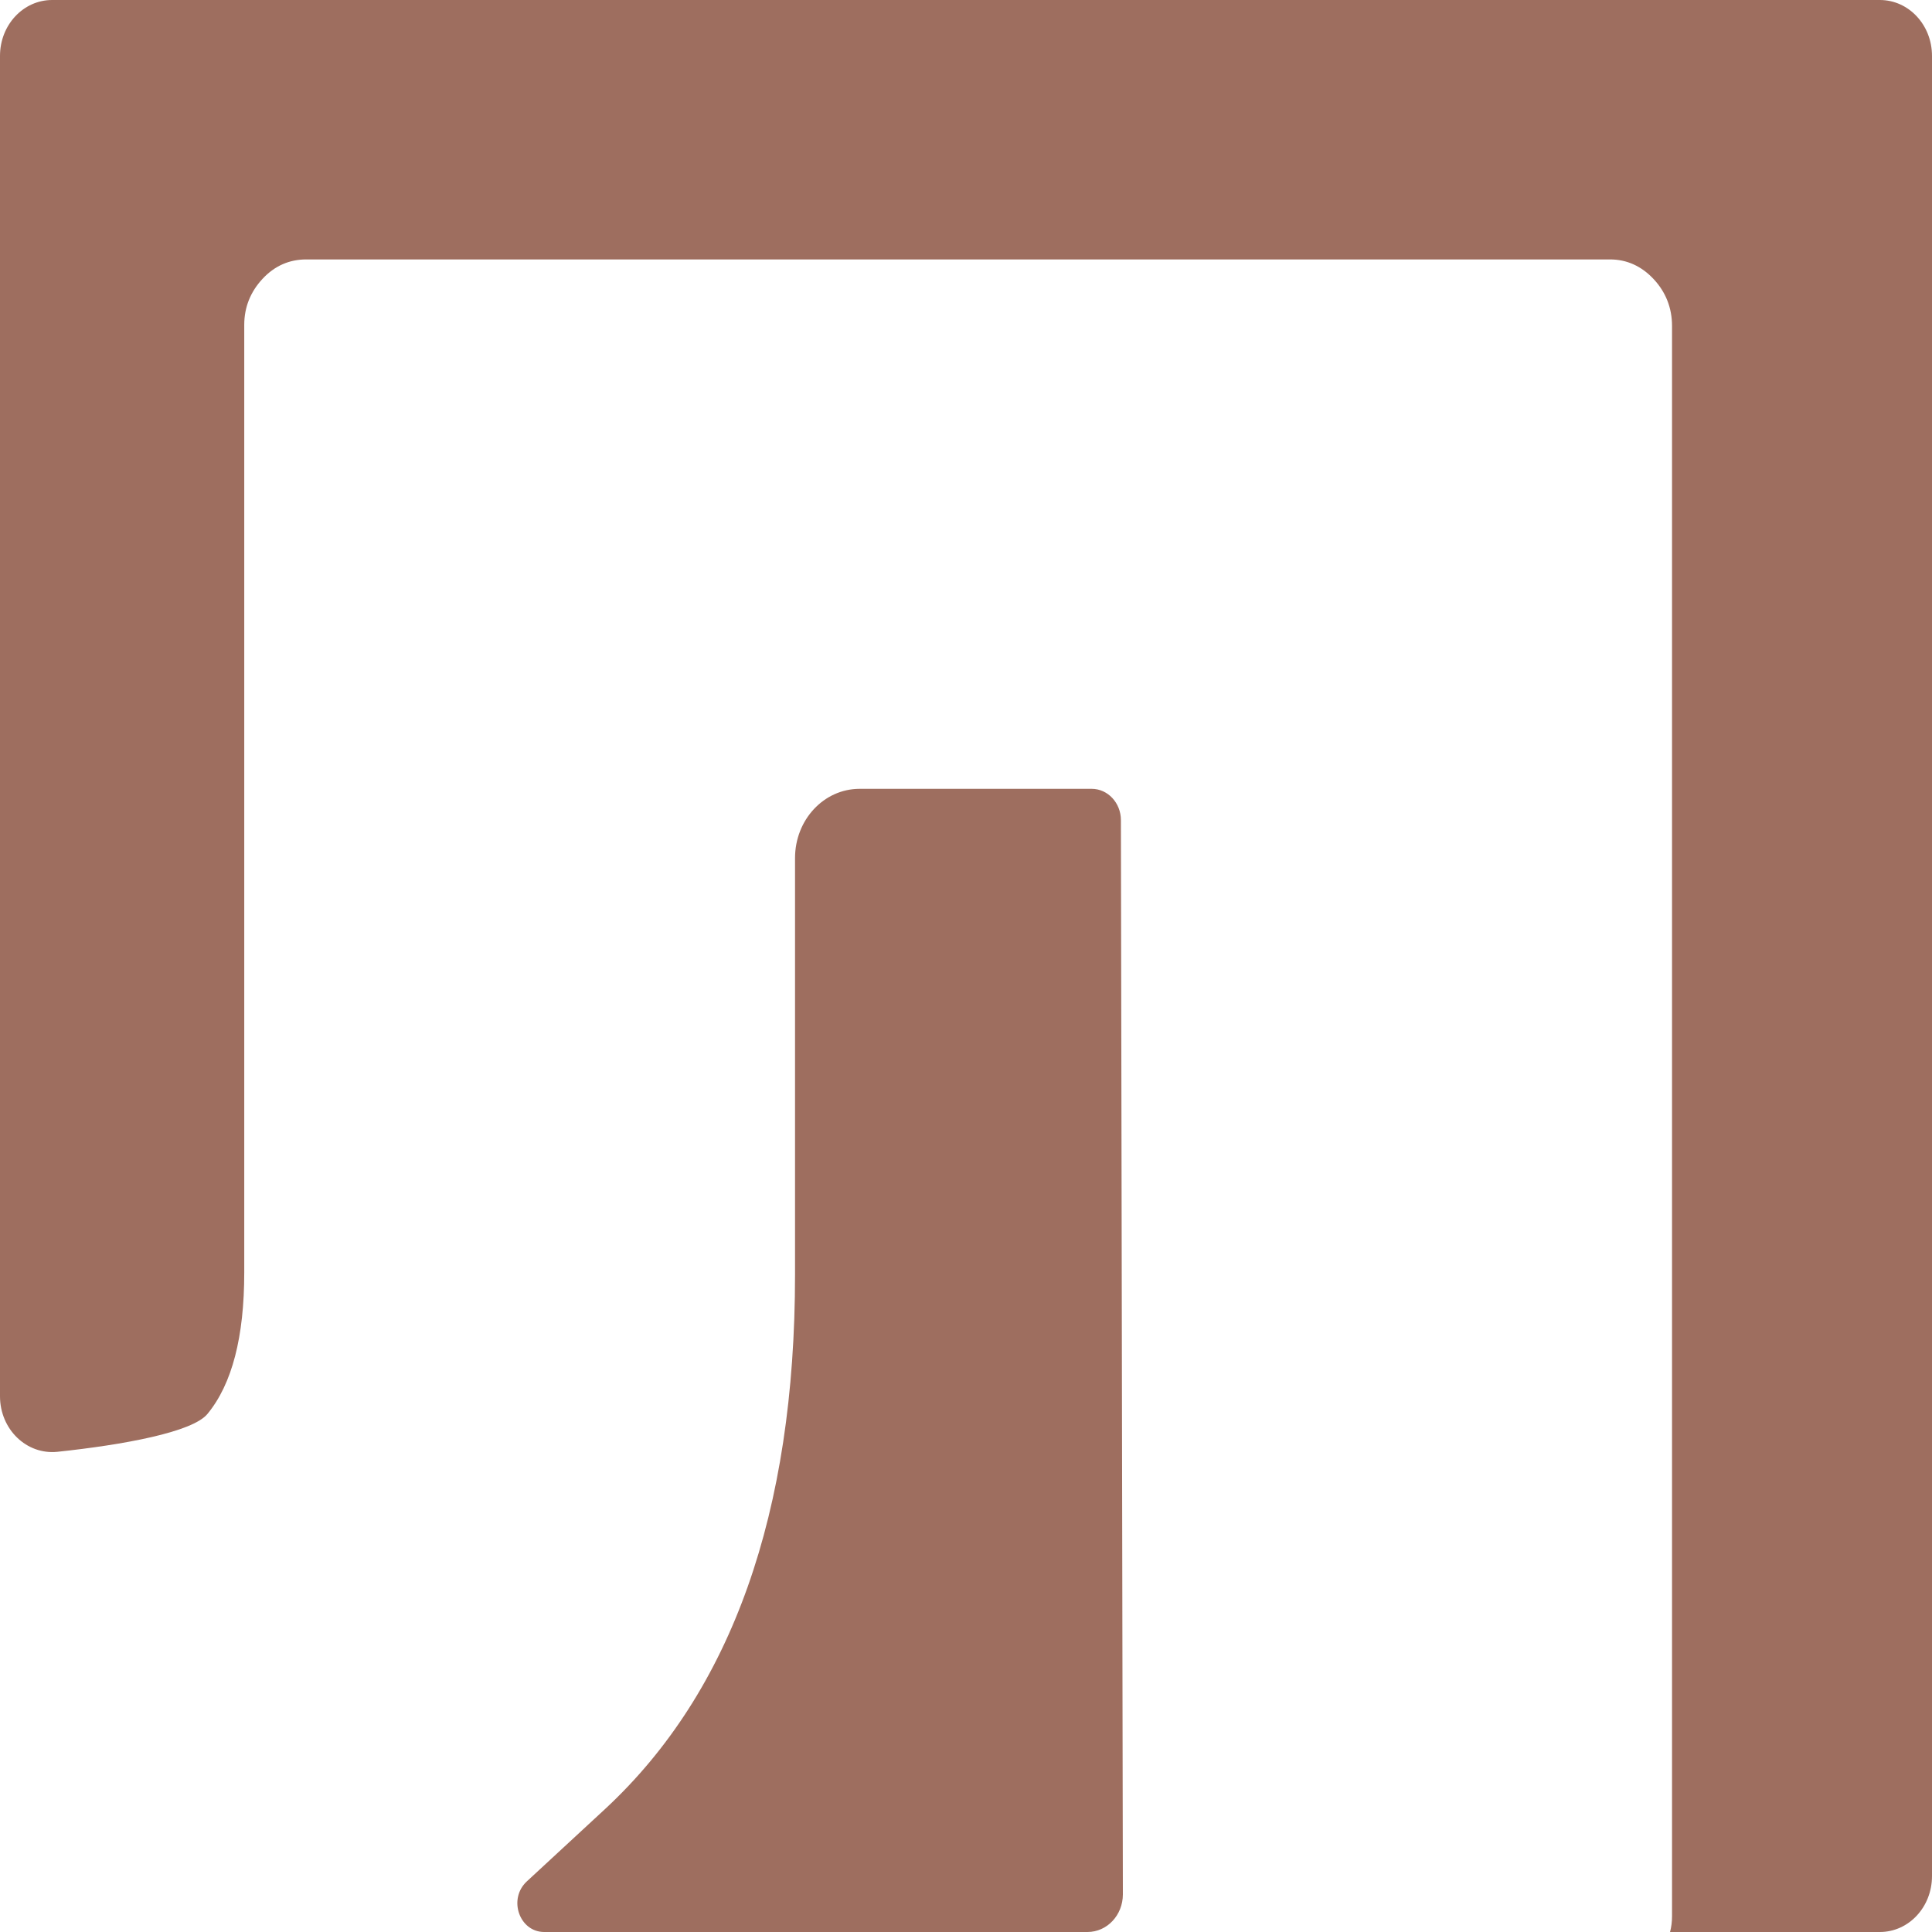 <?xml version="1.0" encoding="UTF-8"?> <svg xmlns="http://www.w3.org/2000/svg" width="128" height="128" viewBox="0 0 128 128" fill="none"> <g clip-path="url(#clip0_201_41)"> <path d="M56.952 52.262C54.584 52.262 52.673 54.311 52.673 56.85V84.448C52.673 100.239 48.481 112.047 40.118 119.825L34.905 124.646C33.645 125.811 34.406 128 36.056 128H72.047C73.351 128 74.393 126.882 74.393 125.508C74.372 112.629 74.263 54.335 74.263 54.335C74.263 53.194 73.394 52.262 72.33 52.262H56.93H56.952Z" fill="#9E6E5F"></path> <path d="M0 3.703V92.507C0 94.696 1.759 96.396 3.801 96.186C8.189 95.721 12.772 94.882 13.749 93.671C15.378 91.691 16.182 88.571 16.182 84.309V21.52C16.182 20.355 16.595 19.33 17.398 18.469C18.202 17.607 19.179 17.188 20.287 17.188H106.67C107.778 17.188 108.755 17.63 109.559 18.492C110.363 19.354 110.776 20.402 110.776 21.59V126.952C110.776 127.325 110.732 127.674 110.645 128H124.546C126.458 128 128 126.346 128 124.297V3.703C128 1.654 126.458 0 124.546 0H3.454C1.542 0 0 1.654 0 3.703Z" fill="#9E6E5F"></path> </g> <defs> <clipPath id="clip0_201_41"> <rect width="128" height="128" fill="white"></rect> </clipPath> </defs> </svg> 